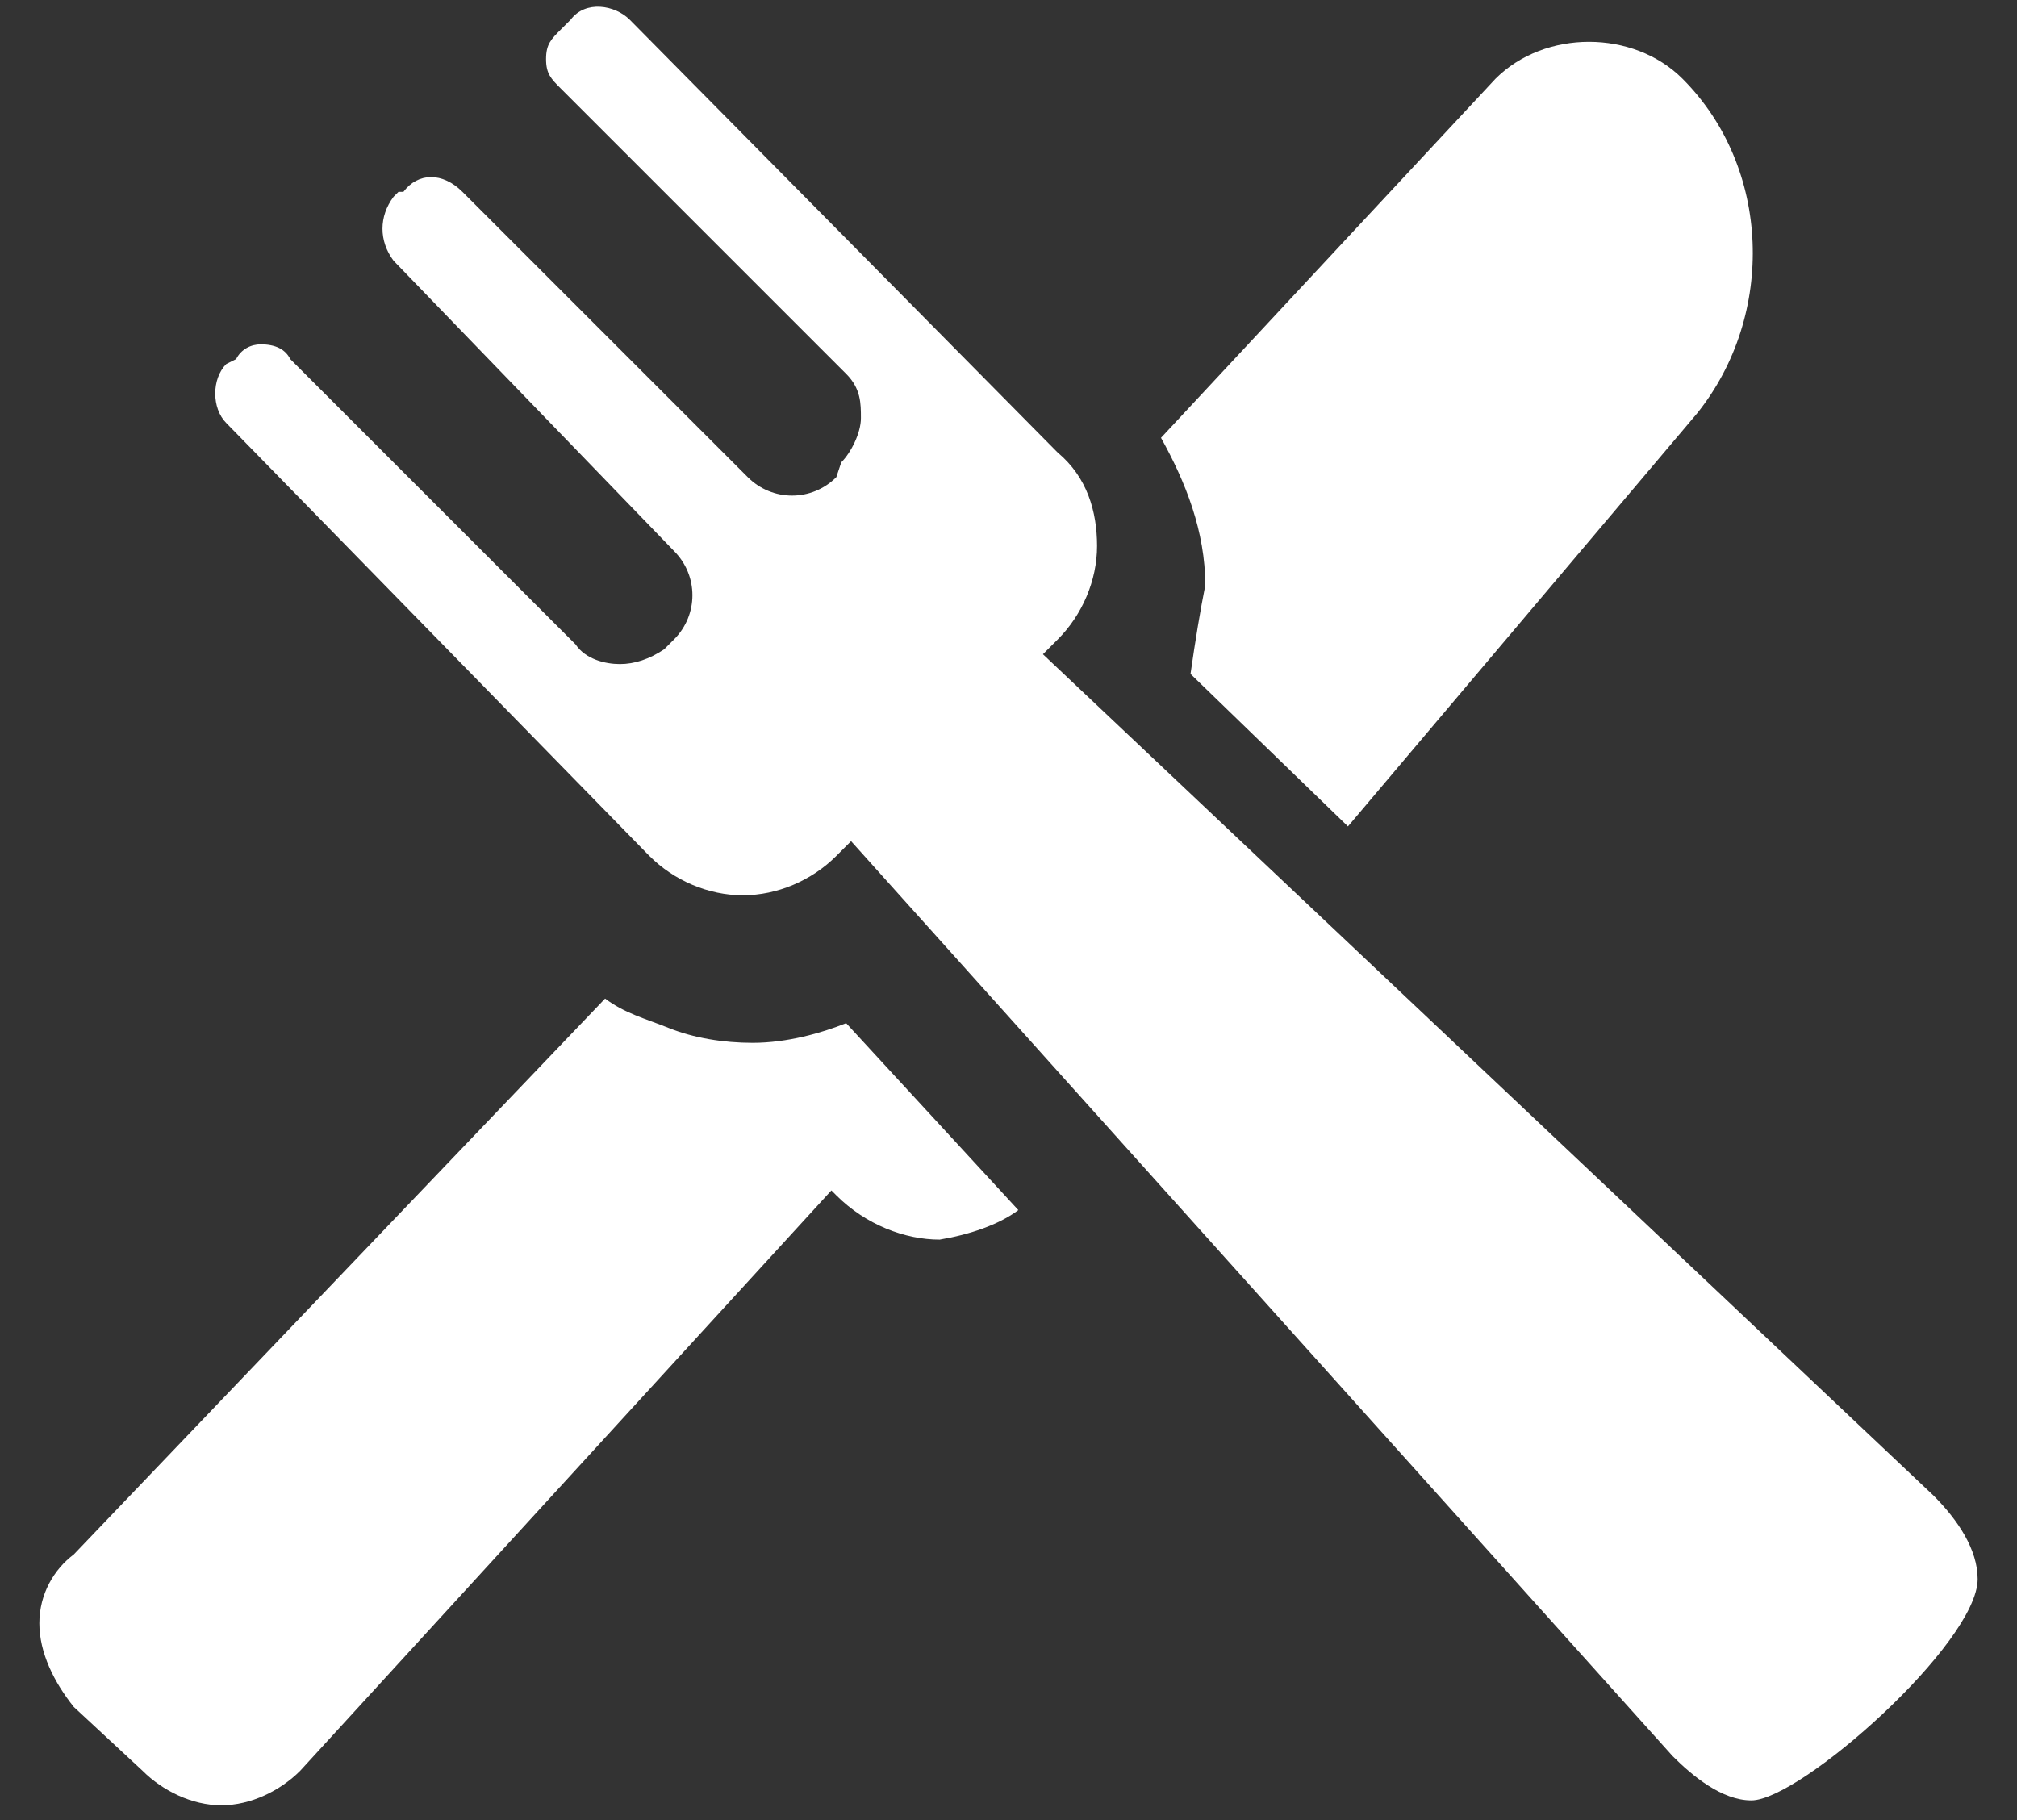 <?xml version="1.0" encoding="utf-8"?>
<!-- Generator: Adobe Illustrator 25.4.1, SVG Export Plug-In . SVG Version: 6.00 Build 0)  -->
<svg version="1.1" id="Layer_1" xmlns="http://www.w3.org/2000/svg" xmlns:xlink="http://www.w3.org/1999/xlink" x="0px" y="0px"
	 viewBox="0 0 41 37" style="enable-background:new 0 0 41 37;" xml:space="preserve">
<rect x="0" y="0" width="41" height="37" fill="#333333" stroke="none"/>
<style type="text/css">
	.st0{fill:#FFFFFF;}
</style>
<g>
	<path class="st0" d="M24.2,13.7l3.2,3.1l7.1-8.4c1.6-2,1.5-5-0.3-6.8c-1-1-2.8-1-3.8,0l-6.8,7.3c0.5,0.9,0.9,1.9,0.9,3
		C24.4,12.4,24.3,13,24.2,13.7z"/>
	<path class="st0" d="M15.3,21.2c-0.6,0-1.2-0.1-1.7-0.3c-0.5-0.2-0.9-0.3-1.3-0.6L1.5,31.6c-0.4,0.3-0.7,0.8-0.7,1.4
		c0,0.6,0.3,1.2,0.7,1.7L2.9,36c0.4,0.4,1,0.7,1.6,0.7c0.6,0,1.2-0.3,1.6-0.7l10.8-11.8l0.1,0.1c0.6,0.6,1.4,0.9,2.1,0.9
		c0.6-0.1,1.2-0.3,1.6-0.6l-3.5-3.8C16.7,21,16,21.2,15.3,21.2z"/>
	<path class="st0" d="M39.3,30.4L21.2,13.3l0.3-0.3c0.5-0.5,0.8-1.2,0.8-1.9c0-0.7-0.2-1.4-0.8-1.9l-8.7-8.8c-0.3-0.3-0.9-0.4-1.2,0
		l-0.2,0.2c-0.2,0.2-0.3,0.3-0.3,0.6c0,0.3,0.1,0.4,0.3,0.6l5.8,5.8c0.3,0.3,0.3,0.6,0.3,0.9c0,0.3-0.2,0.7-0.4,0.9L17,9.7
		c-0.5,0.5-1.3,0.5-1.8,0L9.4,3.9C9,3.5,8.5,3.5,8.2,3.9L8.1,3.9L8,4C7.7,4.4,7.7,4.9,8,5.3l5.7,5.9c0.5,0.5,0.5,1.3,0,1.8l-0.2,0.2
		c-0.3,0.2-0.6,0.3-0.9,0.3c-0.3,0-0.7-0.1-0.9-0.4L5.9,7.3C5.8,7.1,5.6,7,5.3,7C5.1,7,4.9,7.1,4.8,7.3L4.6,7.4
		c-0.3,0.3-0.3,0.9,0,1.2l8.6,8.8c0.5,0.5,1.2,0.8,1.9,0.8c0.7,0,1.4-0.3,1.9-0.8l0.3-0.3L34,35.7c0.4,0.4,1,0.9,1.6,0.9
		c1,0,4.6-3.2,4.6-4.5C40.2,31.5,39.8,30.9,39.3,30.4z"/>
</g>
</svg>
